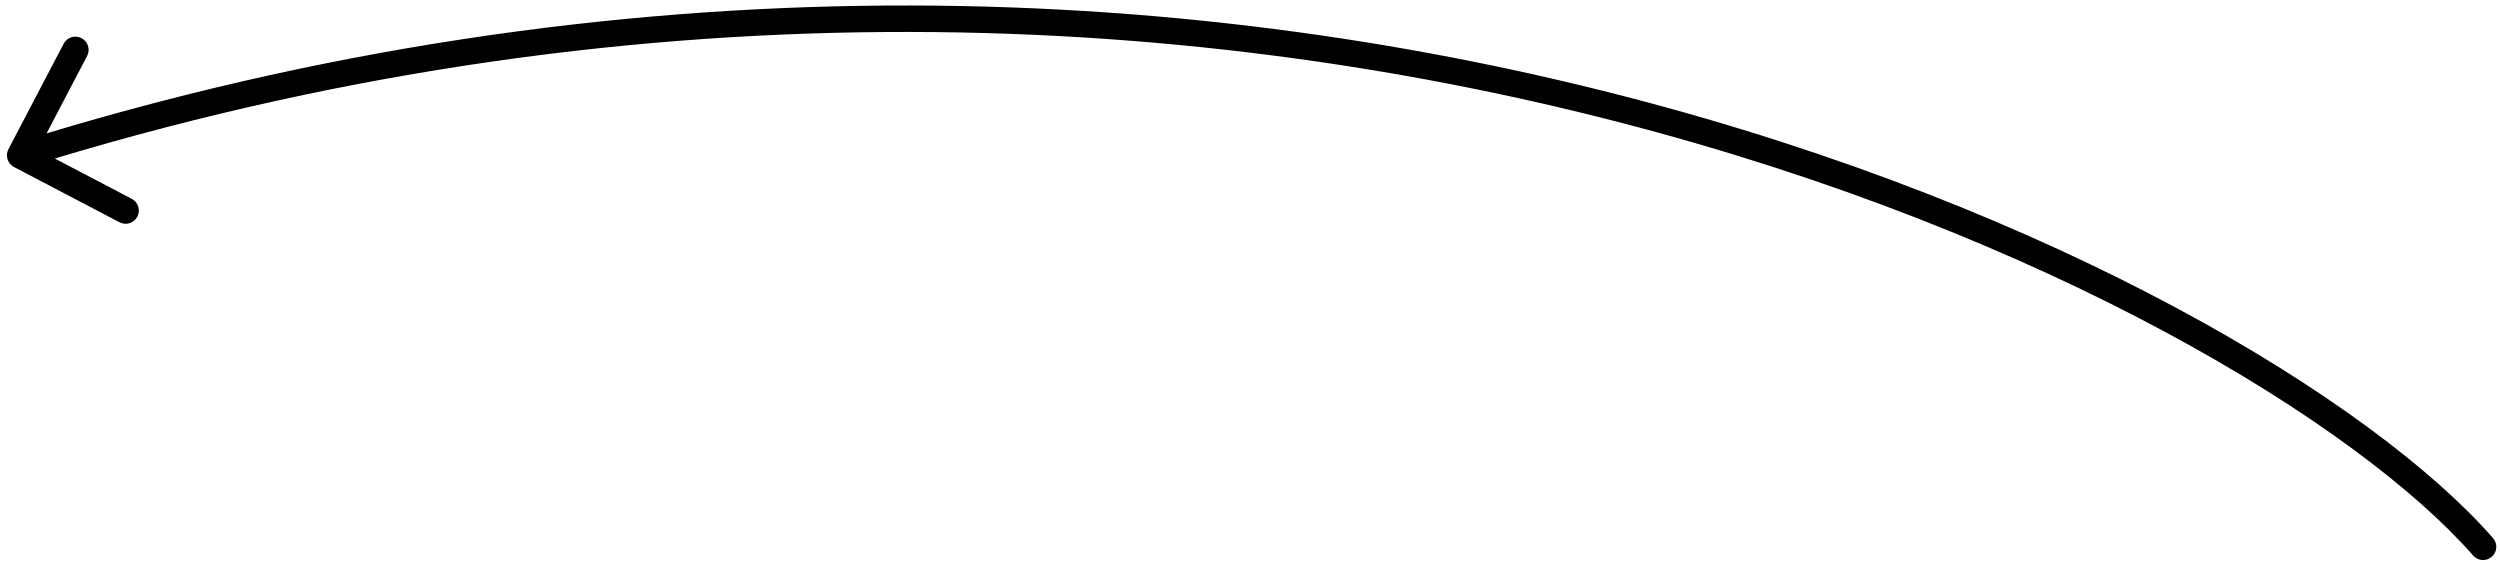 <?xml version="1.0" encoding="UTF-8"?> <svg xmlns="http://www.w3.org/2000/svg" width="189" height="43" viewBox="0 0 189 43" fill="none"><path d="M186.969 41.998C187.333 42.413 187.964 42.455 188.38 42.091C188.795 41.727 188.837 41.095 188.473 40.68L186.969 41.998ZM0.638 11.277C0.382 11.767 0.571 12.371 1.06 12.627L9.032 16.803C9.521 17.06 10.126 16.871 10.382 16.382C10.638 15.892 10.45 15.288 9.96 15.032L2.874 11.32L6.586 4.233C6.842 3.744 6.653 3.139 6.164 2.883C5.675 2.627 5.071 2.816 4.814 3.305L0.638 11.277ZM188.473 40.68C179.482 30.419 155.7 15.764 122.736 7.261C89.724 -1.256 47.387 -3.637 1.226 10.787L1.822 12.696C47.581 -1.603 89.534 0.761 122.236 9.197C154.985 17.646 178.341 32.151 186.969 41.998L188.473 40.68Z" fill="black"></path></svg> 